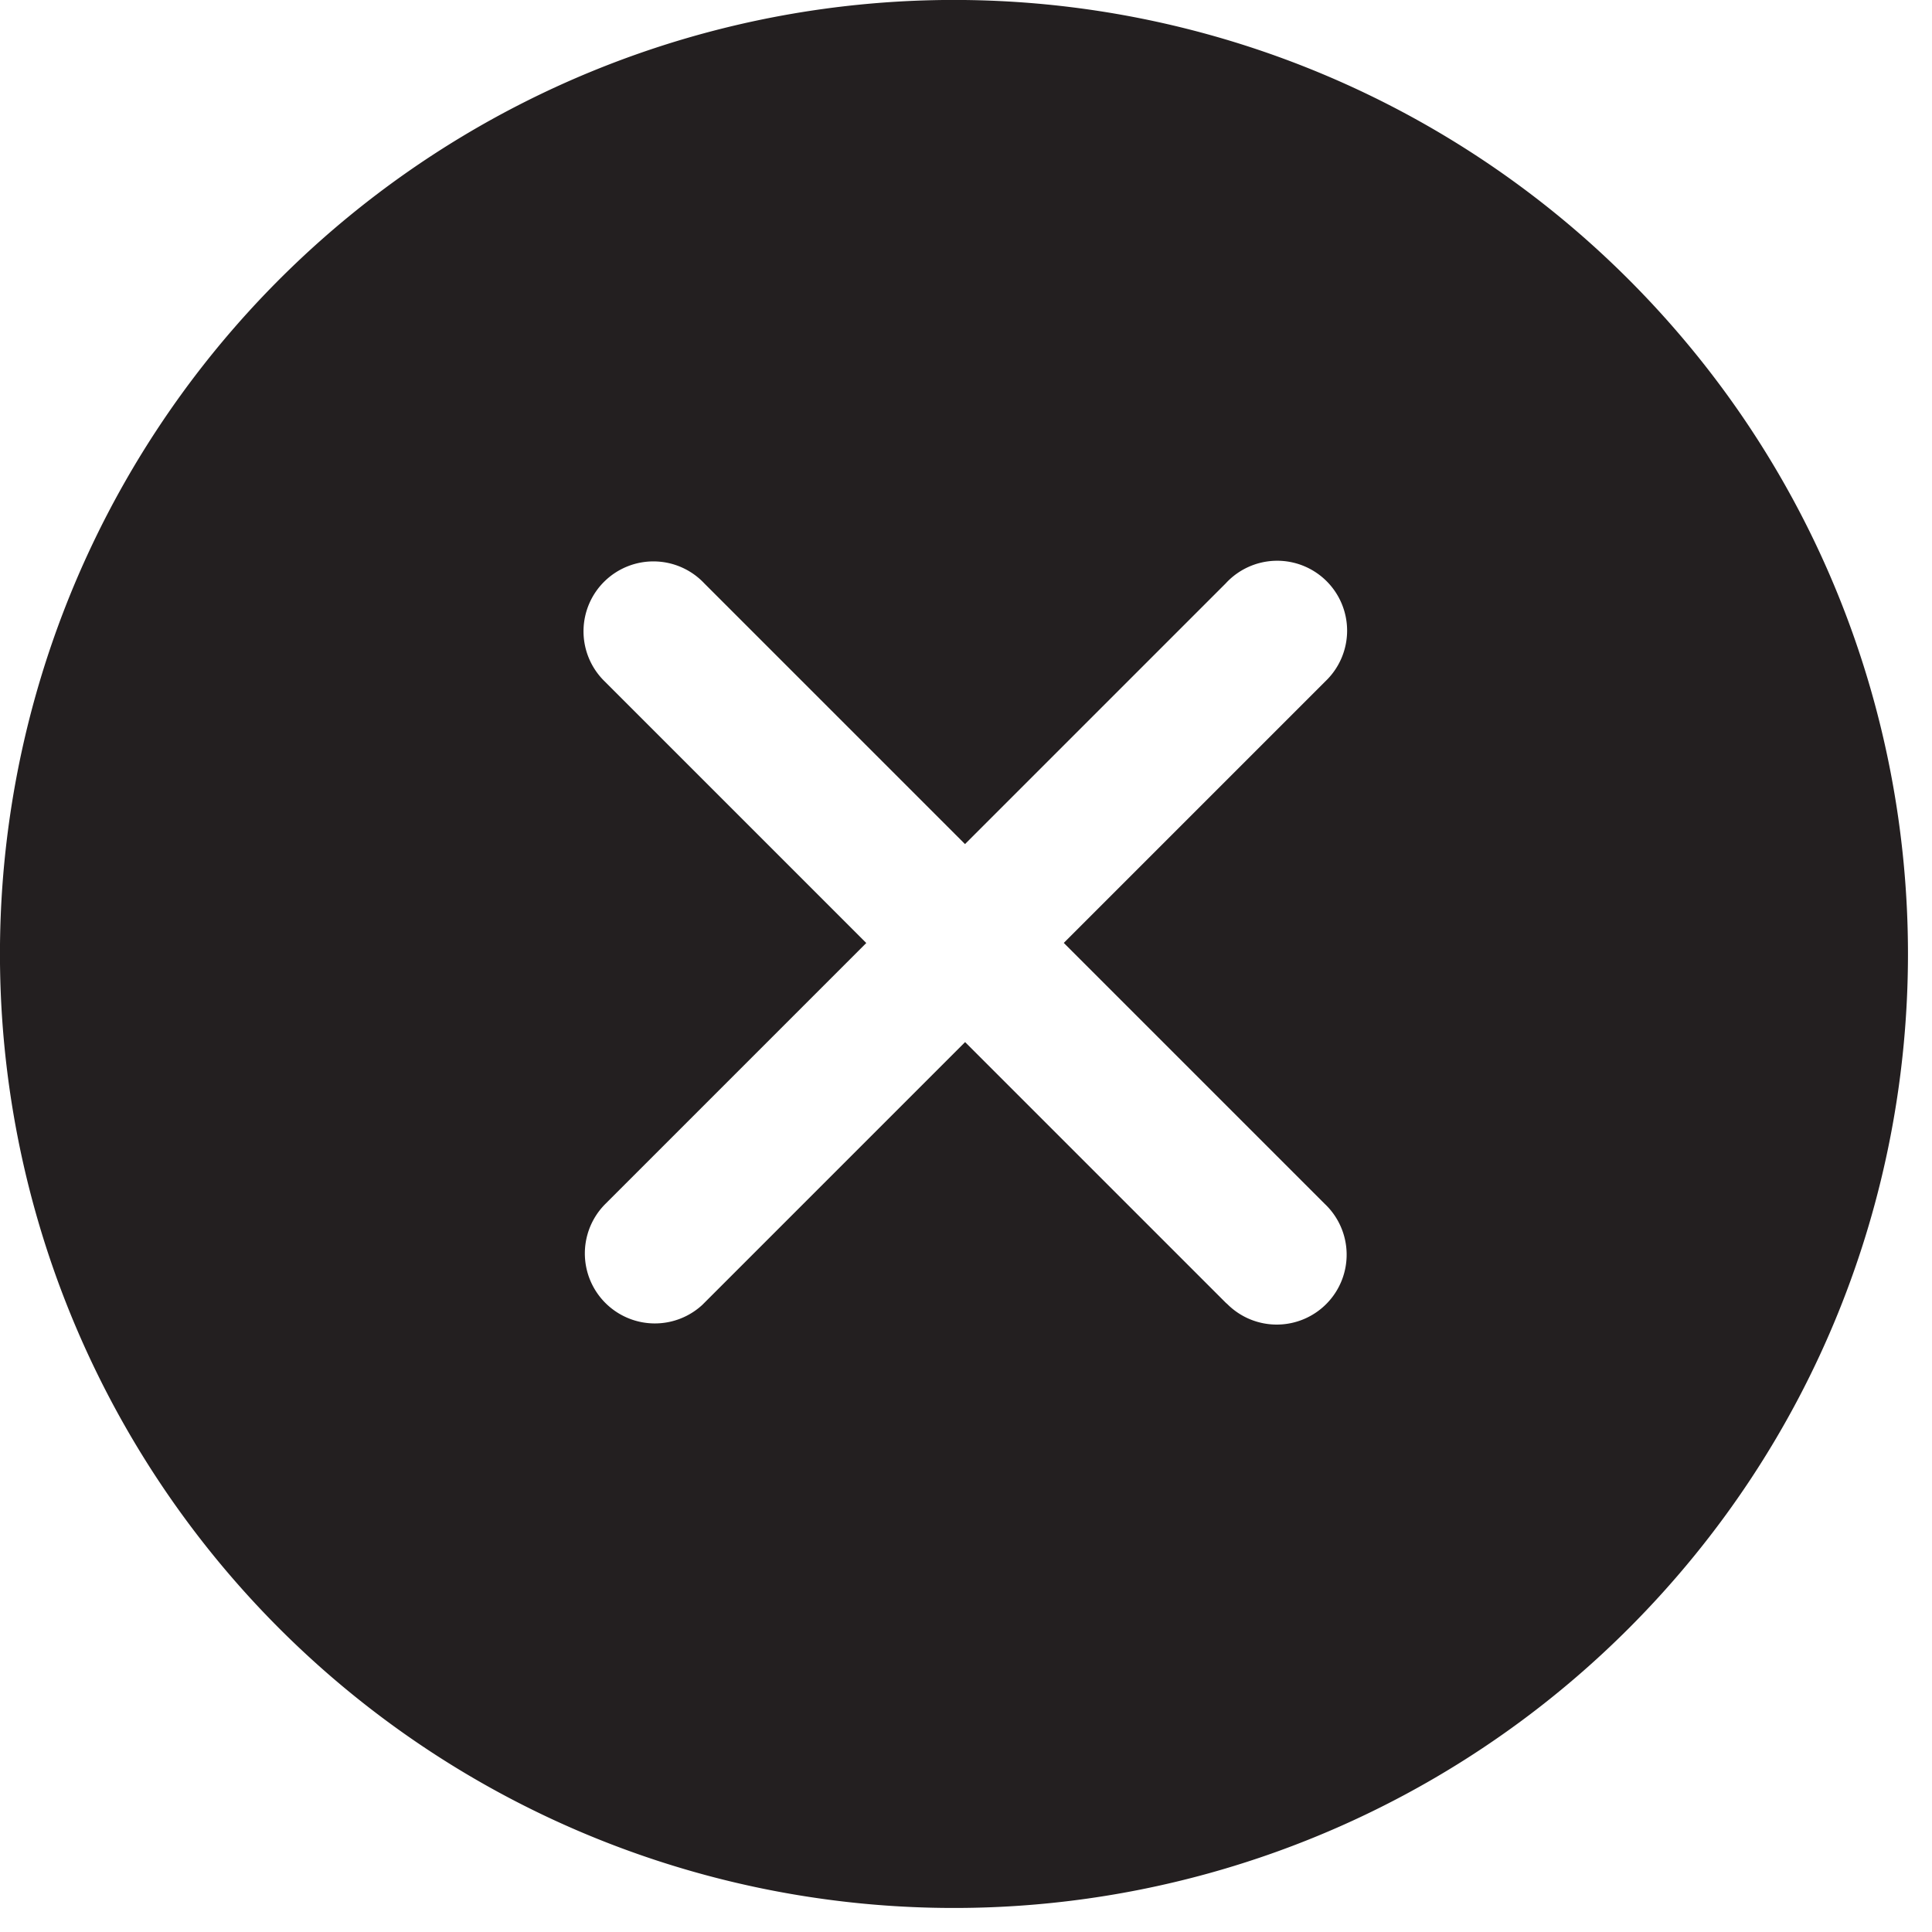 <svg width="39" height="39" viewBox="0 0 39 39" xmlns="http://www.w3.org/2000/svg">
    <path d="M32.875 5.64a19.258 19.258 0 1 0 0 27.234c7.52-7.52 7.52-19.713 0-27.234ZM24.746 26.3l-5.264-5.264-5.264 5.264-.04.04a1.413 1.413 0 0 1-1.955-2.04l5.264-5.264-5.264-5.264-.04-.04a1.411 1.411 0 1 1 2.033-1.957l5.264 5.264 5.264-5.264a1.411 1.411 0 1 1 2.022 1.967l-.028.028-5.264 5.264L26.74 24.3a1.411 1.411 0 1 1-1.966 2.024l-.028-.024Z"
          fill="#231F20" fill-rule="nonzero"/>
</svg>
